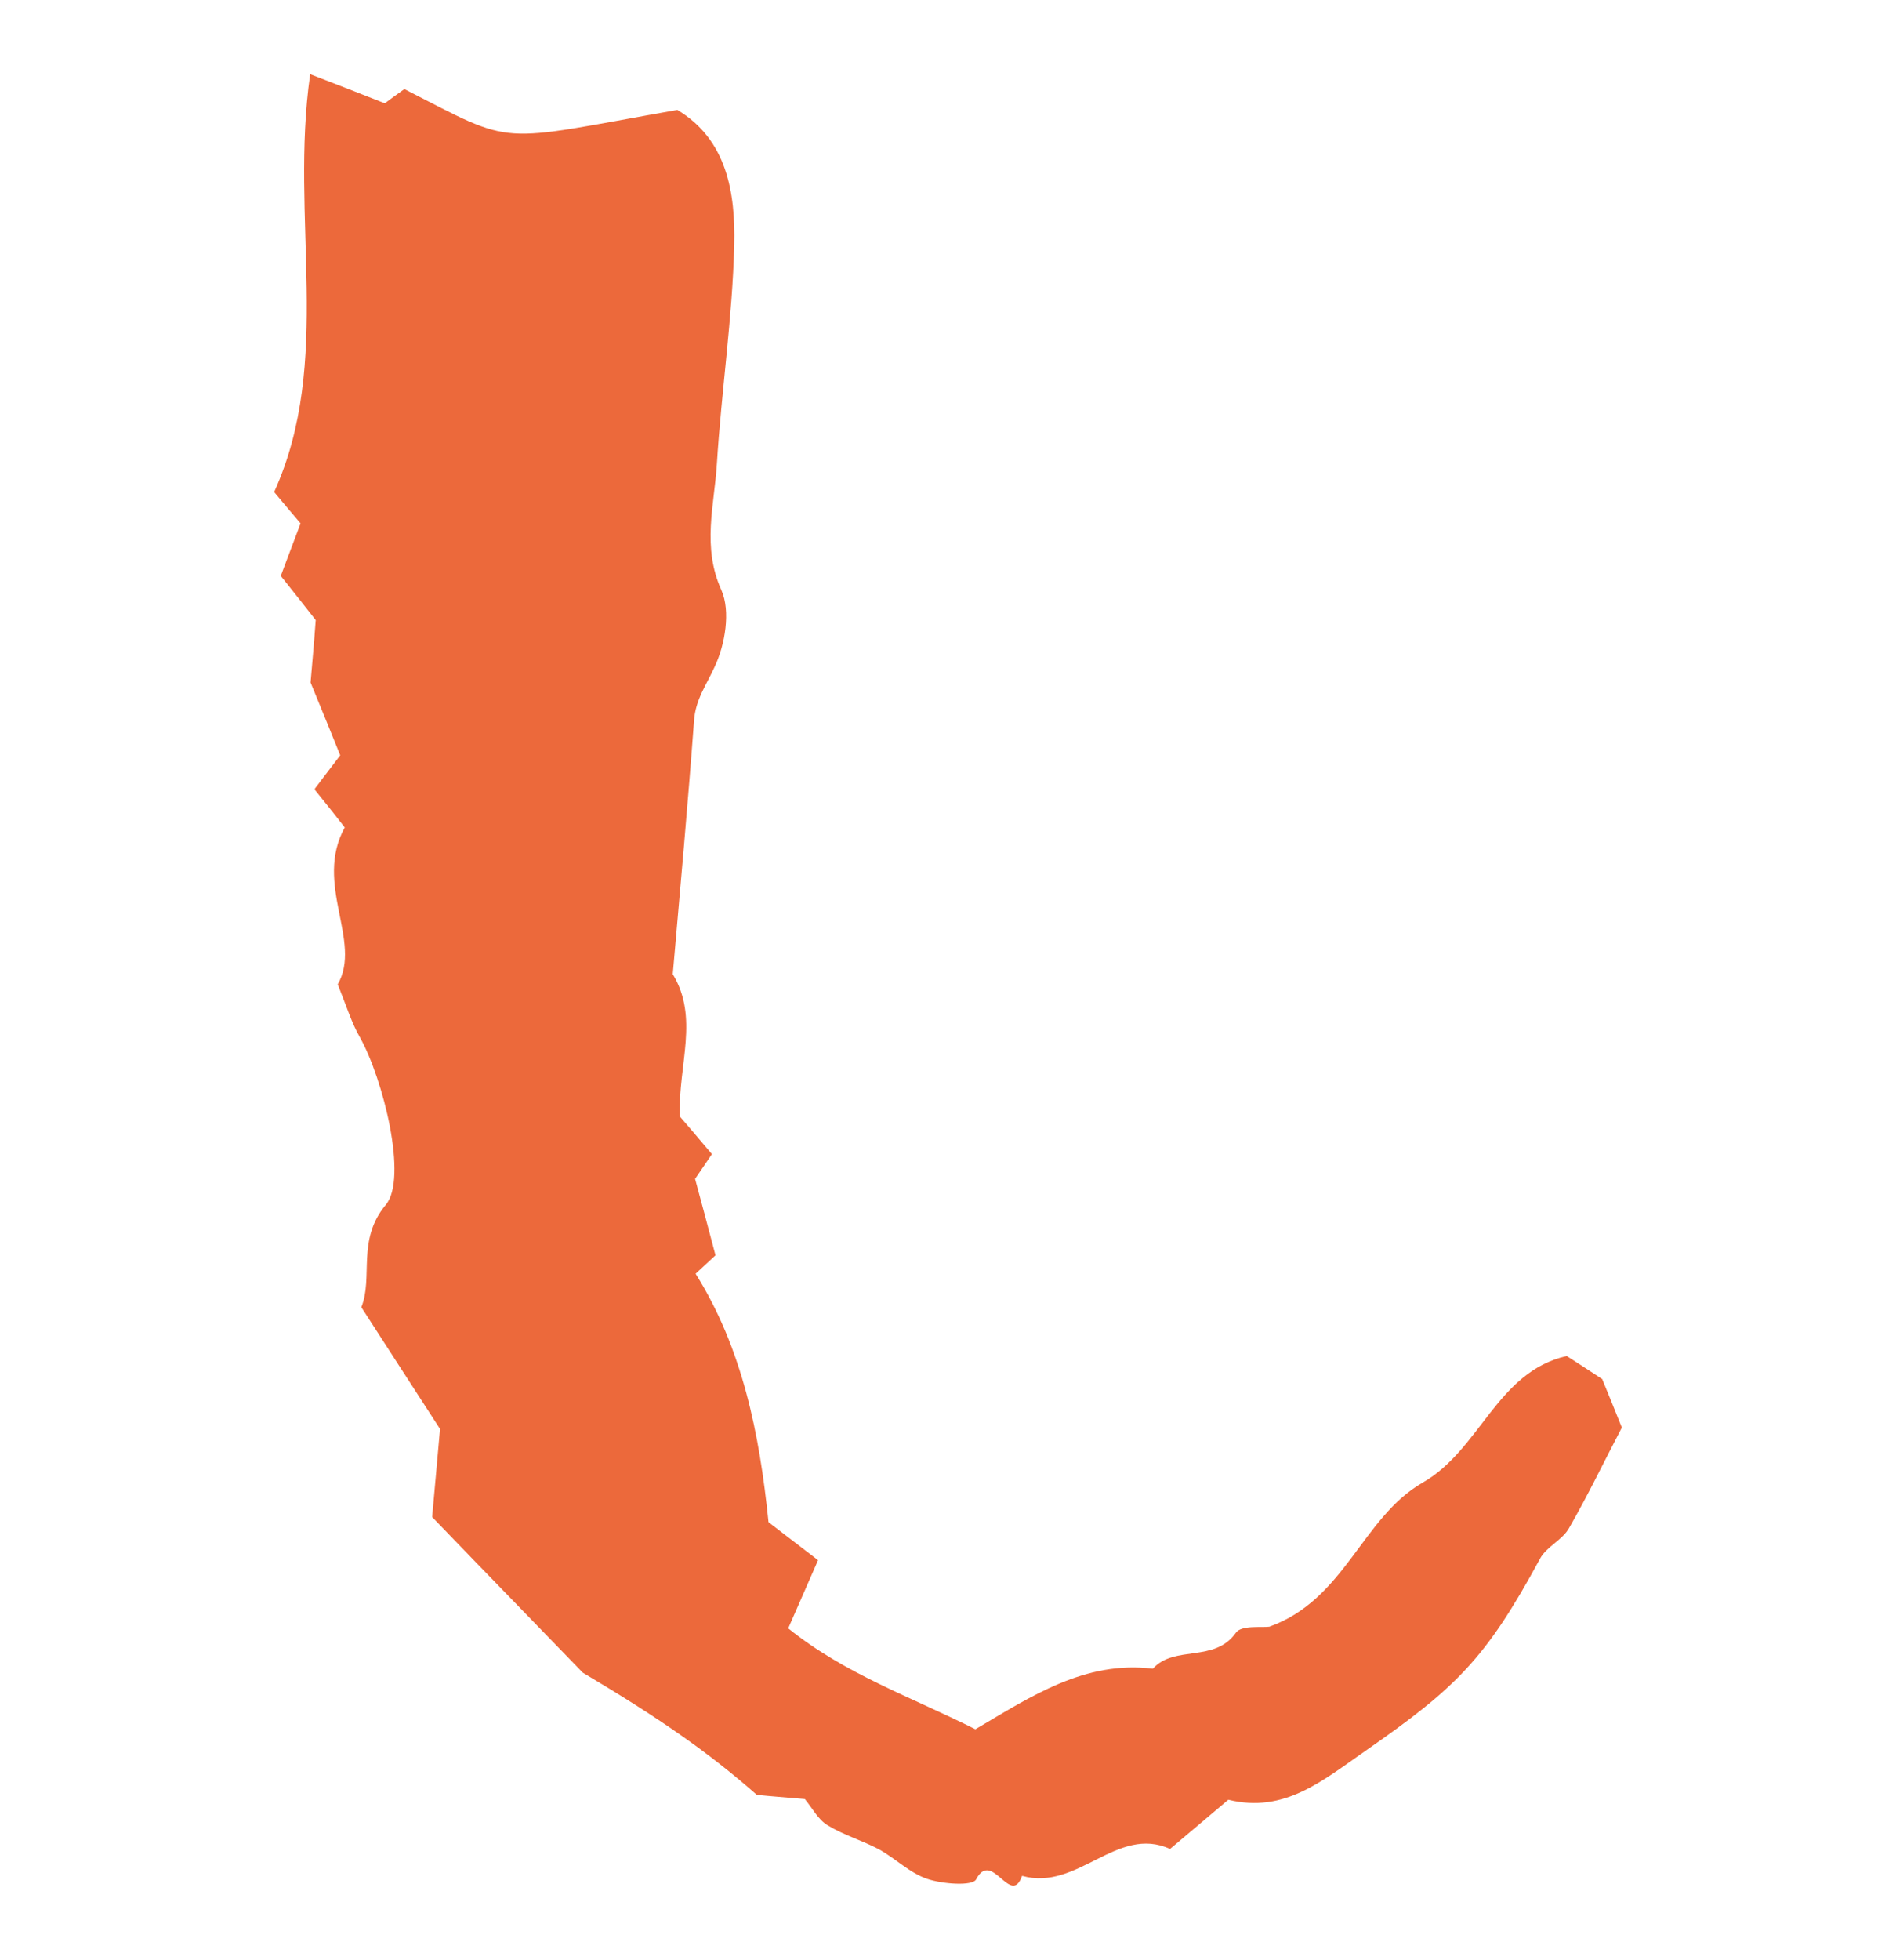 <?xml version="1.0" encoding="utf-8"?>
<!-- Generator: Adobe Illustrator 21.1.0, SVG Export Plug-In . SVG Version: 6.00 Build 0)  -->
<svg version="1.1" id="レイヤー_1" xmlns="http://www.w3.org/2000/svg" xmlns:xlink="http://www.w3.org/1999/xlink" x="0px"
	 y="0px" width="32.795px" height="33.881px" viewBox="0 0 32.795 33.881" style="enable-background:new 0 0 32.795 33.881;"
	 xml:space="preserve">
<style type="text/css">
	.st0{fill-rule:evenodd;clip-rule:evenodd;fill:#EC693B;}
	.st1{fill-rule:evenodd;clip-rule:evenodd;fill:#60AE31;}
	.st2{fill-rule:evenodd;clip-rule:evenodd;fill:#F6AA18;}
</style>
<path class="st0" d="M21.246,31.113c-0.396,0.333-0.664,0.562-1.008,0.851c-0.919-0.42-1.597,0.737-2.559,0.465
	c-0.198,0.549-0.52-0.465-0.795,0.061c-0.062,0.119-0.58,0.082-0.844-0.008c-0.301-0.099-0.55-0.354-0.839-0.513
	c-0.289-0.153-0.606-0.243-0.887-0.415c-0.164-0.099-0.264-0.297-0.393-0.453c-0.309-0.026-0.609-0.049-0.83-0.072
	c-0.839-0.738-1.687-1.326-3.011-2.113c-0.644-0.667-1.649-1.697-2.605-2.69c0.055-0.598,0.098-1.103,0.136-1.523
	c-0.466-0.717-0.891-1.378-1.361-2.104c0.209-0.517-0.084-1.162,0.422-1.769c0.385-0.453-0.041-2.172-0.447-2.898
	c-0.141-0.244-0.225-0.52-0.383-0.915c0.428-0.747-0.418-1.731,0.121-2.712c-0.101-0.133-0.287-0.367-0.525-0.661
	c0.137-0.182,0.279-0.364,0.447-0.587c-0.148-0.371-0.311-0.762-0.513-1.258c0.023-0.273,0.06-0.675,0.089-1.079
	c-0.186-0.24-0.372-0.471-0.604-0.764c0.1-0.266,0.211-0.564,0.342-0.908C5.09,8.922,4.929,8.729,4.742,8.506
	c1.025-2.262,0.266-4.72,0.623-7.223c0.504,0.193,0.889,0.345,1.291,0.503C6.751,1.714,6.871,1.628,6.994,1.54
	c1.959,0.999,1.532,0.924,4.722,0.36c0.857,0.513,1.006,1.429,0.984,2.336c-0.031,1.258-0.221,2.518-0.3,3.782
	c-0.044,0.721-0.262,1.433,0.079,2.186c0.159,0.36,0.066,0.939-0.119,1.326c-0.138,0.306-0.329,0.56-0.355,0.926
	c-0.108,1.46-0.24,2.922-0.368,4.385c0.456,0.752,0.099,1.545,0.119,2.457c0.121,0.138,0.316,0.368,0.558,0.654
	c-0.074,0.109-0.179,0.266-0.291,0.428c0.11,0.404,0.226,0.841,0.353,1.321c-0.047,0.045-0.152,0.14-0.344,0.319
	c0.806,1.284,1.106,2.761,1.261,4.295c0.272,0.209,0.566,0.435,0.857,0.657c-0.178,0.409-0.33,0.753-0.516,1.178
	c0.985,0.794,2.136,1.19,3.237,1.745c0.964-0.568,1.894-1.191,3.069-1.047c0.381-0.417,1.065-0.095,1.438-0.623
	c0.093-0.133,0.446-0.085,0.577-0.103c1.31-0.466,1.603-1.889,2.653-2.491c1-0.573,1.282-1.914,2.491-2.189
	c0.156,0.1,0.353,0.227,0.614,0.399c0.091,0.218,0.213,0.525,0.34,0.838c-0.304,0.58-0.587,1.172-0.914,1.739
	c-0.116,0.208-0.392,0.32-0.503,0.531c-0.935,1.726-1.447,2.227-3.018,3.319C22.879,30.78,22.218,31.353,21.246,31.113z"/>
</svg>
